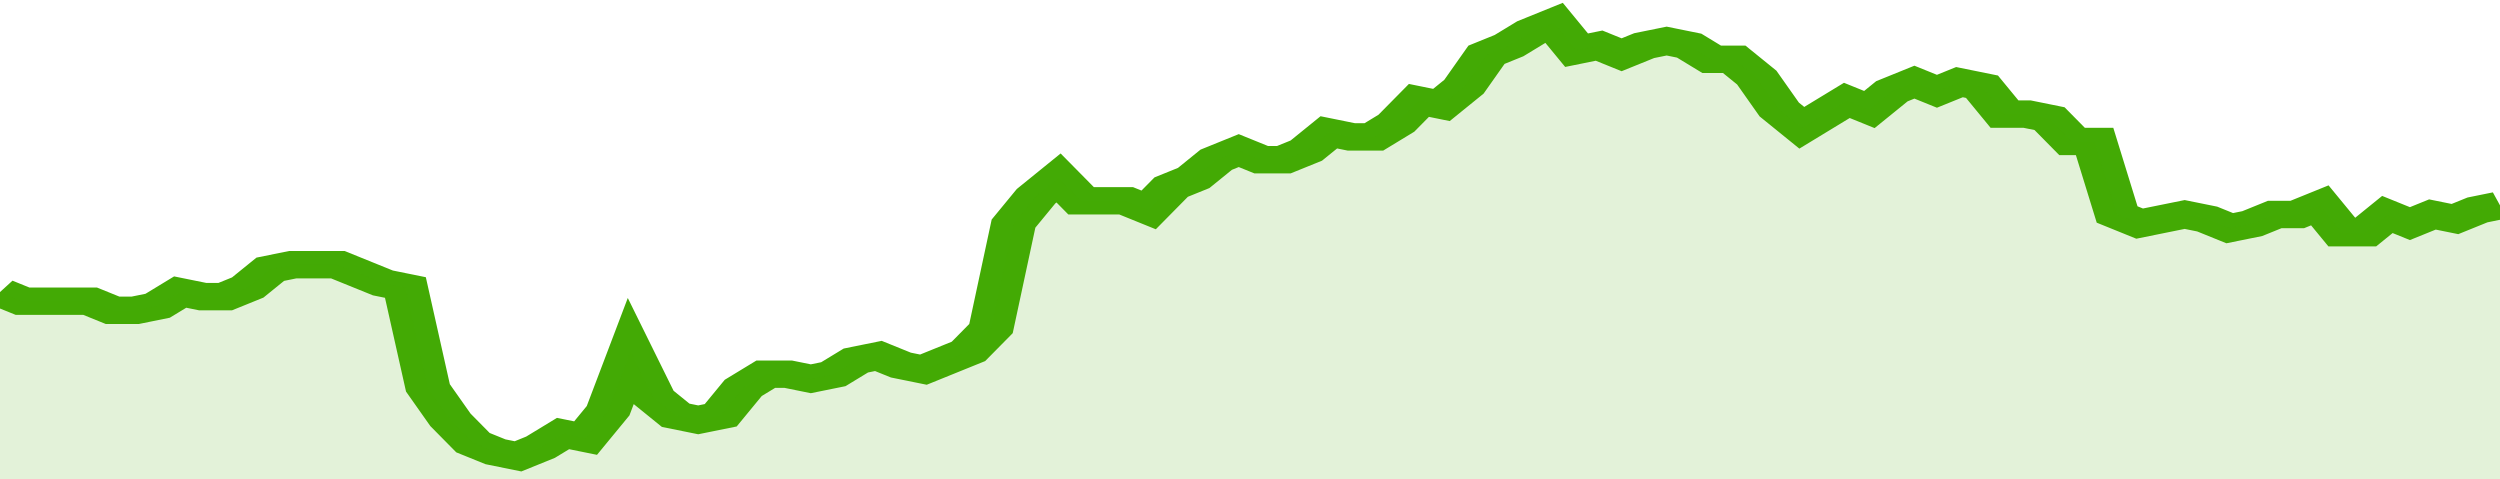 <svg xmlns="http://www.w3.org/2000/svg" viewBox="0 0 333 105" width="120" height="23" preserveAspectRatio="none">
				 <polyline fill="none" stroke="#43AA05" stroke-width="6" points="0, 64 3, 66 6, 66 9, 66 12, 66 15, 68 18, 68 21, 67 24, 64 27, 65 30, 65 33, 63 36, 59 39, 58 42, 58 45, 58 48, 60 51, 62 54, 63 57, 85 60, 92 63, 97 66, 99 69, 100 72, 98 75, 95 78, 96 81, 90 84, 77 87, 87 90, 91 93, 92 96, 91 99, 85 102, 82 105, 82 108, 83 111, 82 114, 79 117, 78 120, 80 123, 81 126, 79 129, 77 132, 72 135, 49 138, 43 141, 39 144, 44 147, 44 150, 44 153, 46 156, 41 159, 39 162, 35 165, 33 168, 35 171, 35 174, 33 177, 29 180, 30 183, 30 186, 27 189, 22 192, 23 195, 19 198, 12 201, 10 204, 7 207, 5 210, 11 213, 10 216, 12 219, 10 222, 9 225, 10 228, 13 231, 13 234, 17 237, 24 240, 28 243, 25 246, 22 249, 24 252, 20 255, 18 258, 20 261, 18 264, 19 267, 25 270, 25 273, 26 276, 31 279, 31 282, 47 285, 49 288, 48 291, 47 294, 48 297, 50 300, 49 303, 47 306, 47 309, 45 312, 51 315, 51 318, 47 321, 49 324, 47 327, 48 330, 46 333, 45 333, 45 "> </polyline>
				 <polygon fill="#43AA05" opacity="0.15" points="0, 105 0, 64 3, 66 6, 66 9, 66 12, 66 15, 68 18, 68 21, 67 24, 64 27, 65 30, 65 33, 63 36, 59 39, 58 42, 58 45, 58 48, 60 51, 62 54, 63 57, 85 60, 92 63, 97 66, 99 69, 100 72, 98 75, 95 78, 96 81, 90 84, 77 87, 87 90, 91 93, 92 96, 91 99, 85 102, 82 105, 82 108, 83 111, 82 114, 79 117, 78 120, 80 123, 81 126, 79 129, 77 132, 72 135, 49 138, 43 141, 39 144, 44 147, 44 150, 44 153, 46 156, 41 159, 39 162, 35 165, 33 168, 35 171, 35 174, 33 177, 29 180, 30 183, 30 186, 27 189, 22 192, 23 195, 19 198, 12 201, 10 204, 7 207, 5 210, 11 213, 10 216, 12 219, 10 222, 9 225, 10 228, 13 231, 13 234, 17 237, 24 240, 28 243, 25 246, 22 249, 24 252, 20 255, 18 258, 20 261, 18 264, 19 267, 25 270, 25 273, 26 276, 31 279, 31 282, 47 285, 49 288, 48 291, 47 294, 48 297, 50 300, 49 303, 47 306, 47 309, 45 312, 51 315, 51 318, 47 321, 49 324, 47 327, 48 330, 46 333, 45 333, 105 "></polygon>
			</svg>